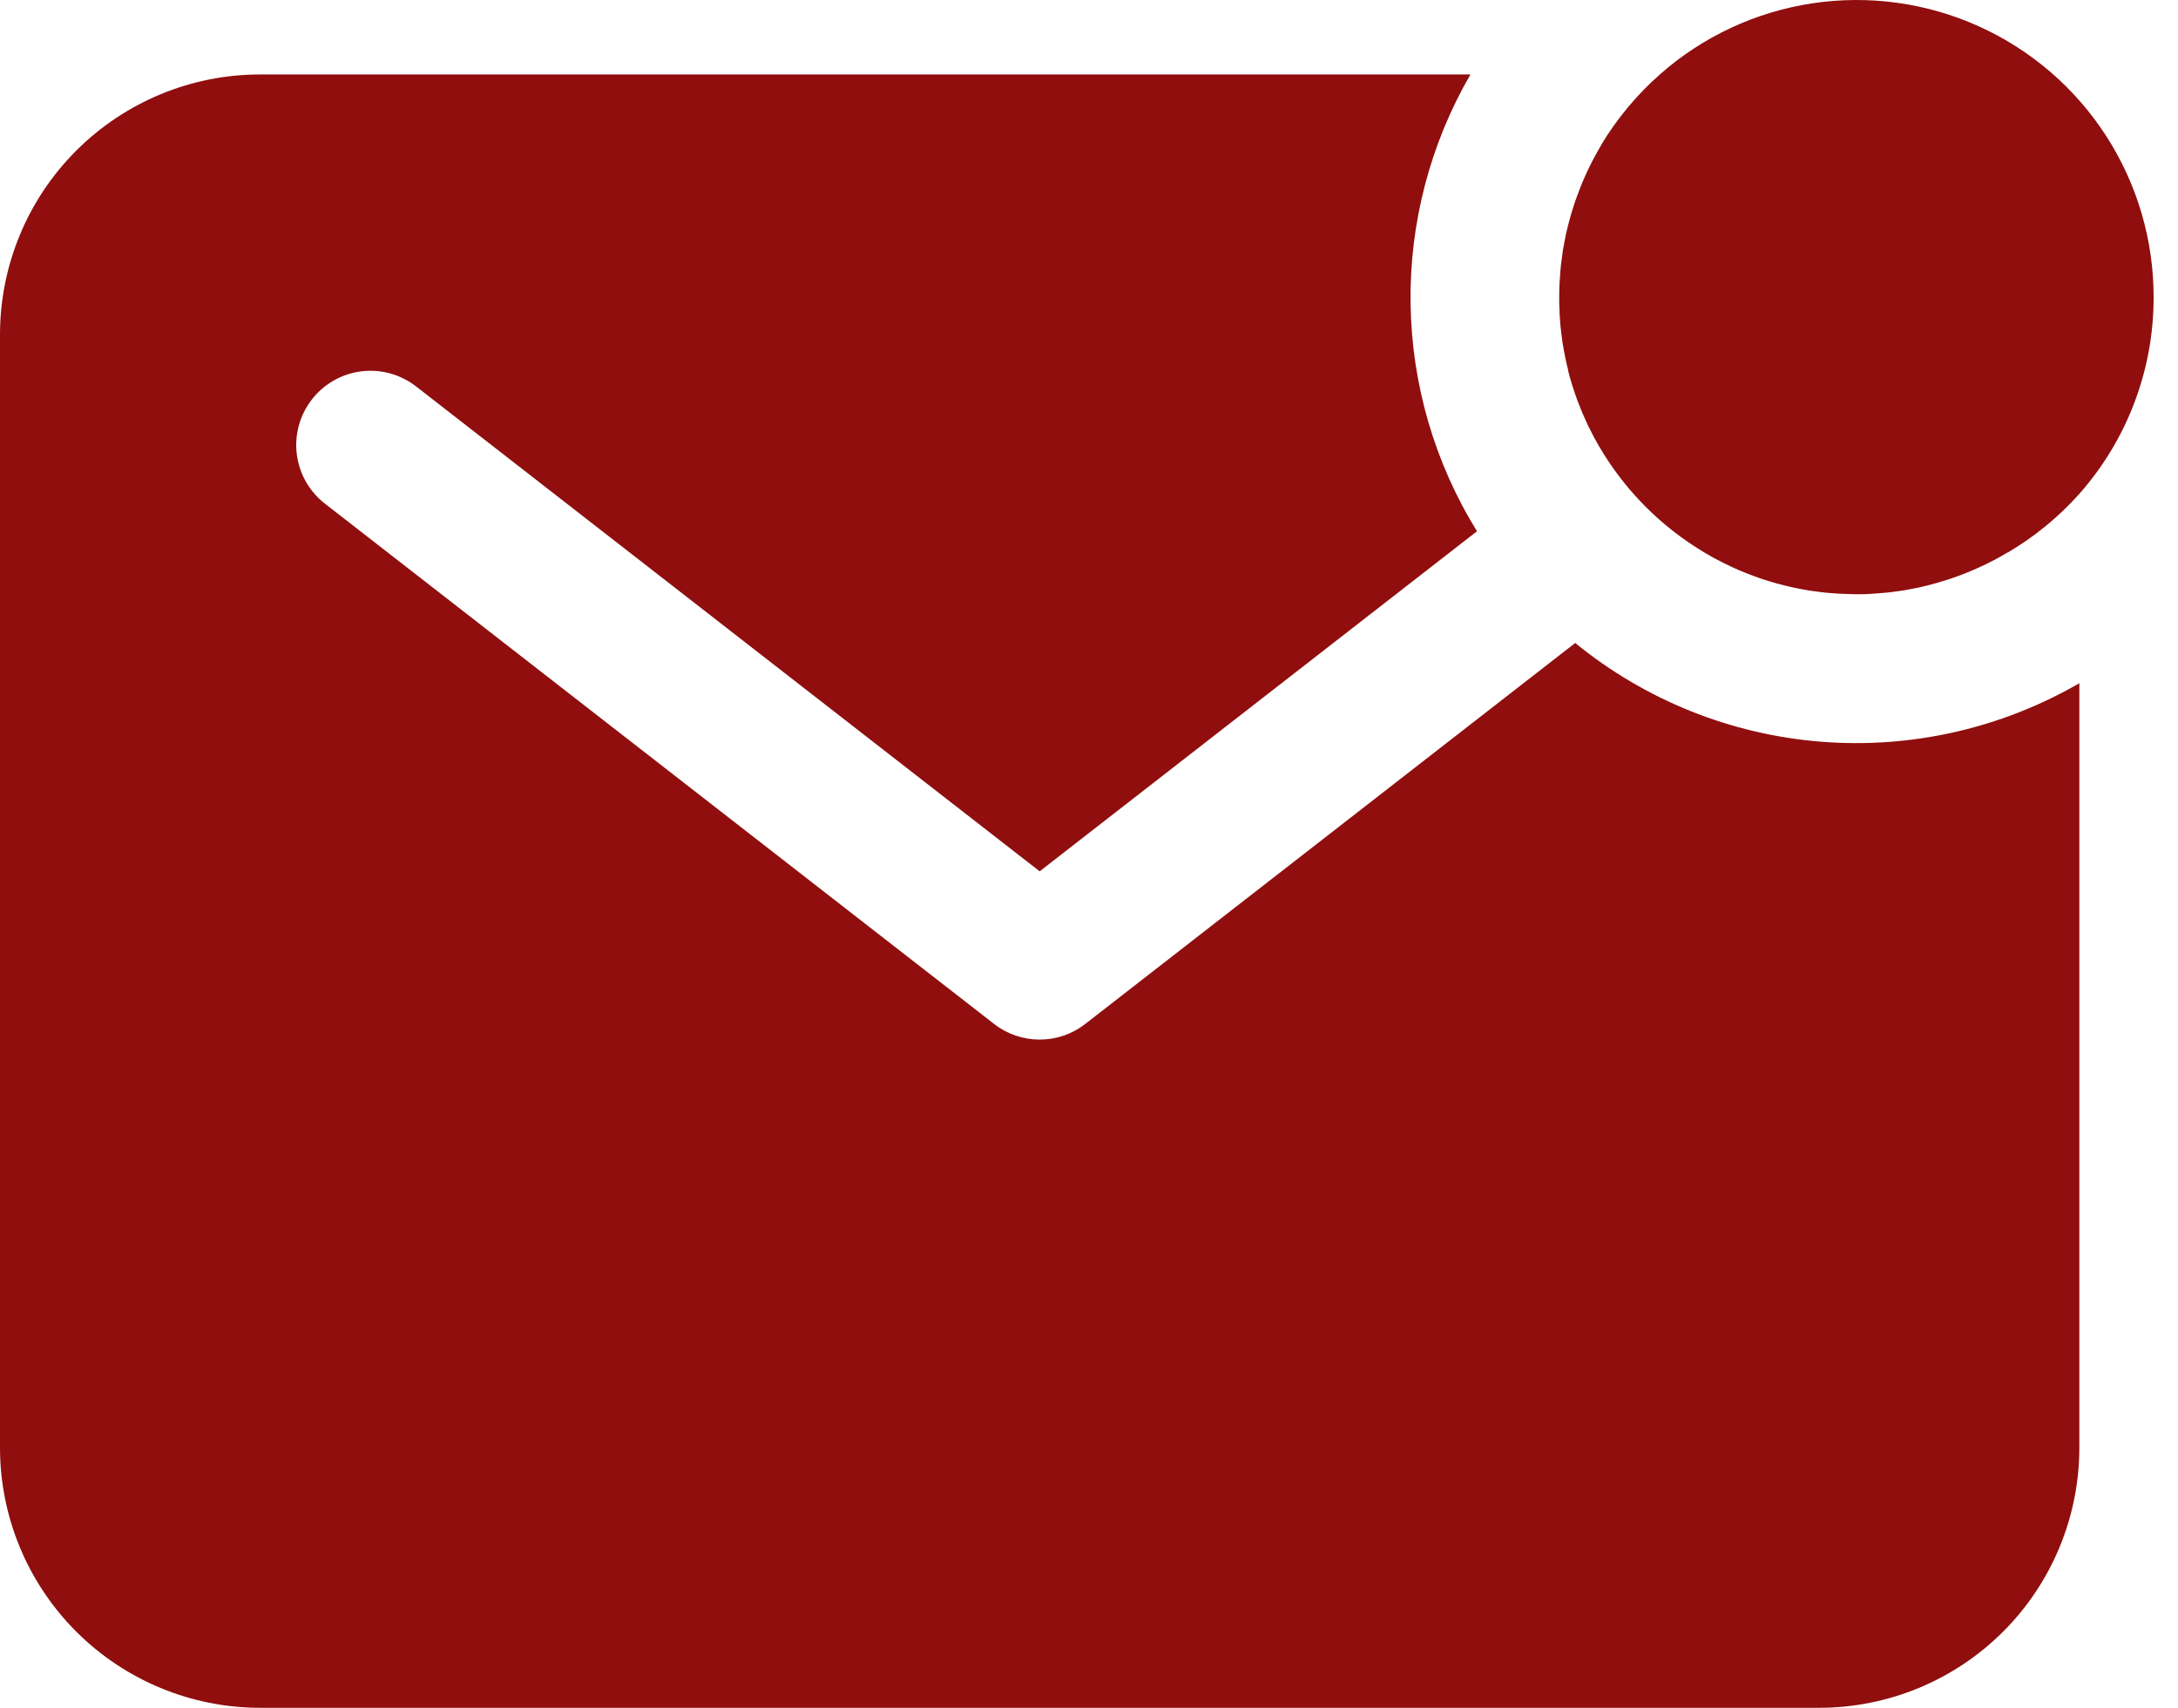 <?xml version="1.0" encoding="UTF-8"?> <svg xmlns="http://www.w3.org/2000/svg" width="51" height="40" viewBox="0 0 51 40" fill="none"><path d="M50.429 6.966C50.431 5.626 50.046 4.314 49.32 3.187C48.594 2.061 47.558 1.168 46.337 0.617C45.115 0.065 43.761 -0.122 42.436 0.078C41.111 0.278 39.871 0.856 38.867 1.744C38.324 2.223 37.858 2.784 37.486 3.406V3.413C37.427 3.511 37.372 3.611 37.318 3.711L37.291 3.764C37.246 3.85 37.203 3.937 37.162 4.025C37.149 4.052 37.137 4.079 37.125 4.106C37.089 4.186 37.054 4.266 37.022 4.348C37.008 4.381 36.995 4.415 36.982 4.449C36.952 4.525 36.924 4.601 36.897 4.678L36.858 4.793C36.834 4.867 36.811 4.942 36.789 5.017C36.776 5.059 36.764 5.101 36.754 5.143C36.733 5.216 36.715 5.29 36.698 5.361C36.687 5.405 36.676 5.45 36.666 5.494C36.651 5.568 36.637 5.643 36.624 5.712C36.615 5.757 36.607 5.803 36.599 5.848C36.587 5.925 36.577 6.002 36.568 6.079C36.562 6.123 36.556 6.168 36.55 6.214C36.541 6.297 36.536 6.381 36.53 6.466C36.53 6.505 36.523 6.544 36.521 6.583C36.514 6.707 36.51 6.831 36.51 6.957C36.51 7.066 36.51 7.174 36.519 7.277V7.346C36.525 7.448 36.532 7.55 36.541 7.653L36.548 7.705C36.558 7.797 36.569 7.888 36.583 7.979C36.583 7.997 36.583 8.017 36.59 8.035C36.606 8.134 36.624 8.232 36.644 8.33C36.644 8.354 36.654 8.376 36.658 8.4C36.677 8.494 36.699 8.587 36.723 8.68V8.7C36.748 8.797 36.775 8.892 36.804 8.986L36.827 9.06C36.857 9.152 36.887 9.243 36.92 9.333C36.926 9.352 36.934 9.372 36.941 9.392C36.971 9.469 37.001 9.546 37.033 9.622C37.041 9.645 37.05 9.667 37.06 9.688C37.097 9.774 37.135 9.86 37.175 9.945L37.211 10.018C37.249 10.094 37.287 10.17 37.327 10.245C37.895 11.299 38.723 12.19 39.734 12.832C39.999 13.002 40.276 13.153 40.562 13.284L40.604 13.303C40.797 13.39 40.994 13.468 41.194 13.538L41.297 13.573L41.461 13.624C41.509 13.639 41.558 13.652 41.608 13.666L41.817 13.72L42.005 13.764L42.13 13.789L42.329 13.825L42.431 13.841C42.529 13.855 42.628 13.868 42.727 13.879L42.81 13.887C42.89 13.893 42.97 13.9 43.051 13.904L43.144 13.909C43.253 13.909 43.355 13.918 43.461 13.918C43.587 13.918 43.711 13.918 43.835 13.907L43.953 13.899C44.037 13.892 44.121 13.887 44.205 13.878L44.341 13.861C44.417 13.851 44.494 13.841 44.57 13.829L44.707 13.804C44.781 13.791 44.856 13.777 44.924 13.762L45.058 13.73C45.132 13.713 45.206 13.695 45.275 13.675C45.318 13.664 45.359 13.652 45.401 13.639C45.476 13.617 45.551 13.594 45.625 13.57L45.74 13.531C45.818 13.504 45.894 13.476 45.97 13.447L46.071 13.406C46.152 13.374 46.233 13.339 46.312 13.303L46.394 13.266C46.482 13.225 46.569 13.182 46.654 13.137L46.708 13.111C46.808 13.056 46.908 13.002 47.005 12.942H47.012C47.639 12.573 48.206 12.109 48.69 11.566C49.812 10.297 50.431 8.66 50.429 6.966Z" fill="#900E0E"></path><path d="M36.885 15.06L25.412 23.983C25.107 24.221 24.732 24.349 24.345 24.349C23.959 24.349 23.583 24.221 23.278 23.983L7.627 11.811C7.444 11.672 7.289 11.498 7.173 11.299C7.057 11.1 6.982 10.88 6.951 10.651C6.921 10.423 6.937 10.191 6.997 9.968C7.057 9.746 7.161 9.538 7.303 9.356C7.444 9.174 7.62 9.022 7.821 8.909C8.021 8.795 8.243 8.723 8.472 8.696C8.7 8.669 8.932 8.688 9.154 8.751C9.375 8.815 9.582 8.922 9.762 9.066L24.345 20.408L34.585 12.443C33.594 10.841 33.057 8.999 33.03 7.115C33.003 5.23 33.487 3.374 34.432 1.744H6.086C4.473 1.745 2.926 2.387 1.785 3.528C0.644 4.669 0.002 6.216 0 7.83V33.914C0.002 35.527 0.644 37.074 1.785 38.215C2.926 39.356 4.473 39.998 6.086 40H42.604C44.217 39.998 45.764 39.356 46.906 38.215C48.047 37.074 48.688 35.527 48.69 33.914V16.002C46.859 17.062 44.749 17.54 42.641 17.372C40.532 17.204 38.524 16.398 36.885 15.06Z" fill="#900E0E"></path></svg> 